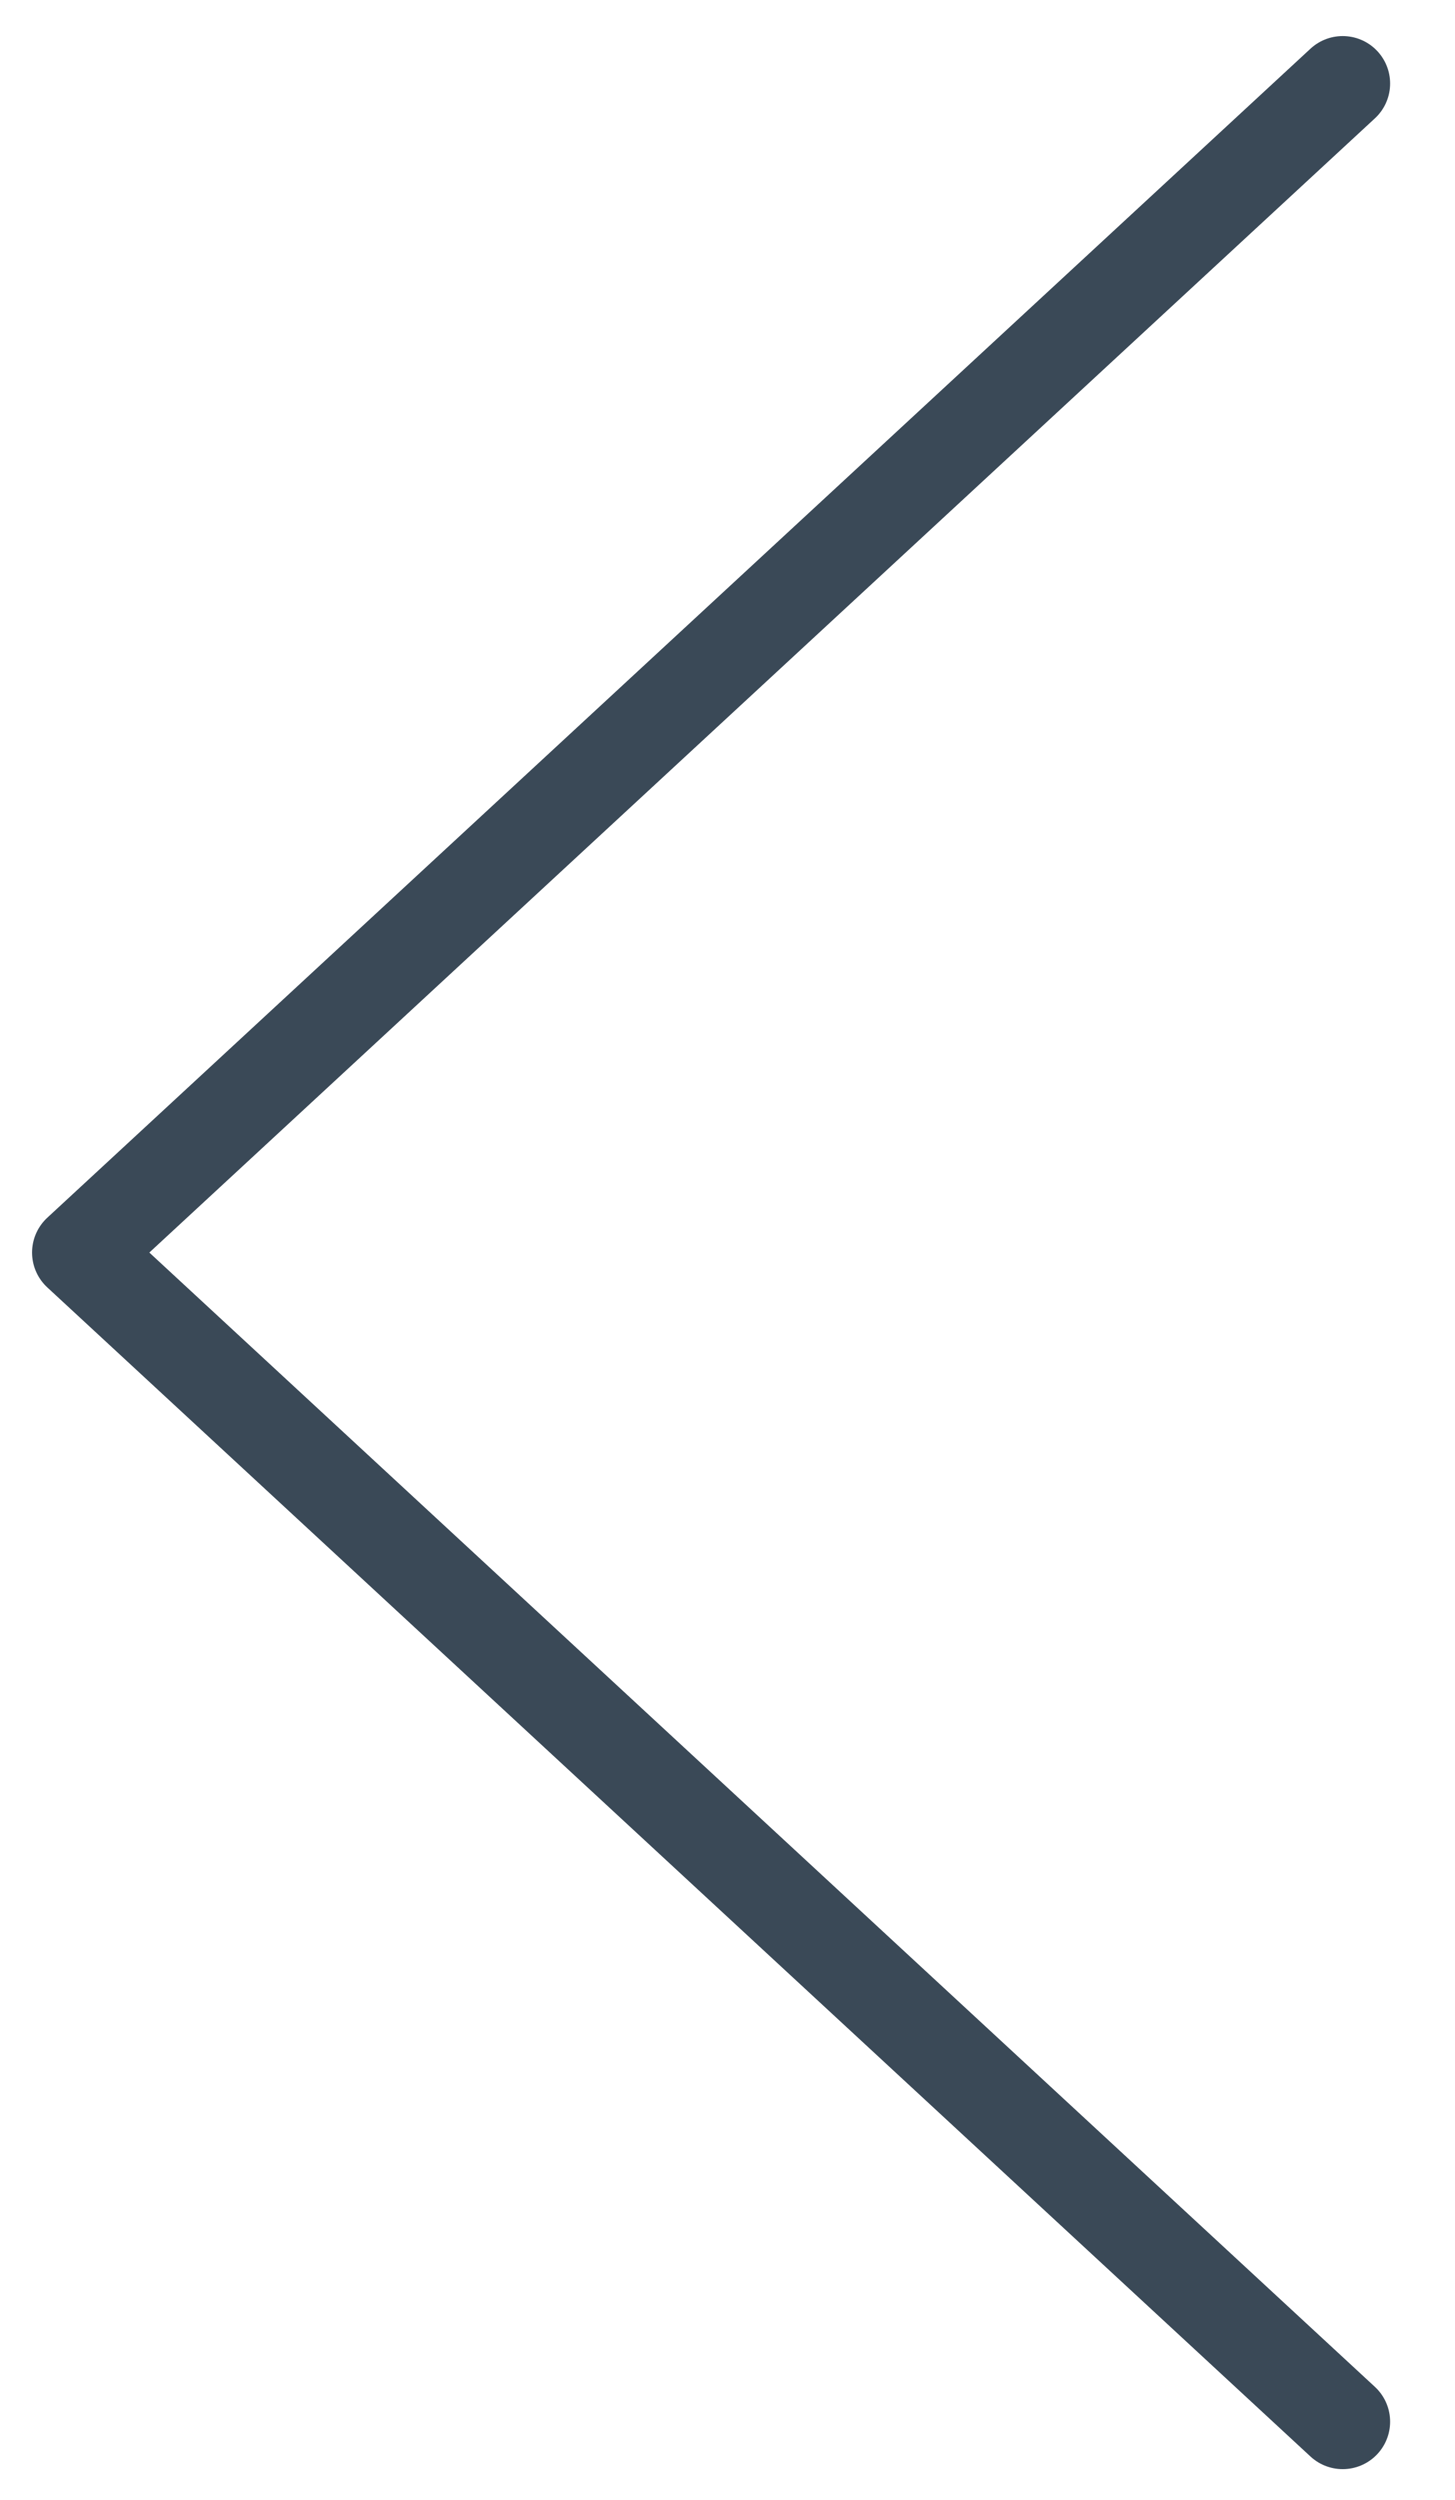 <svg id="Layer_1" data-name="Layer 1" xmlns="http://www.w3.org/2000/svg" viewBox="0 0 15.339 26.342"><defs><style>.cls-1,.cls-2{fill:none;}.cls-2{stroke:#3a4957;stroke-linecap:round;stroke-linejoin:round;}</style></defs><rect class="cls-1" width="15.339" height="26.342" transform="translate(15.339 26.342) rotate(-180)"/><polyline class="cls-2" points="14.155 25.515 0.838 13.197 14.155 0.88"/></svg>